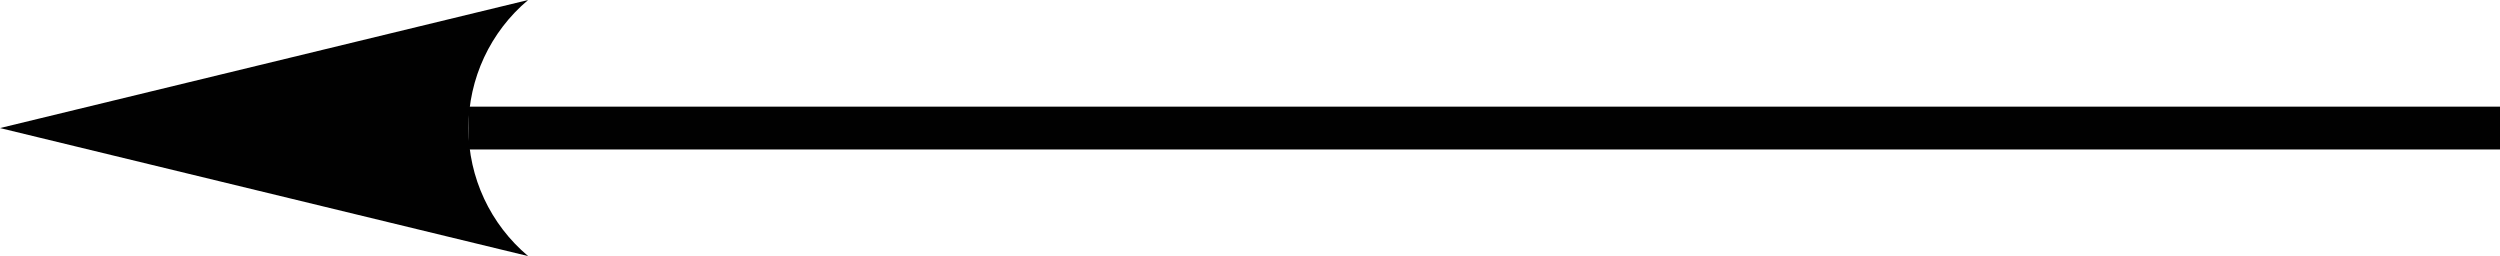 <?xml version="1.0" encoding="UTF-8" standalone="no"?>
<!-- Generator: Adobe Illustrator 12.0.1, SVG Export Plug-In . SVG Version: 6.00 Build 51448)  -->
<svg
   xmlns:dc="http://purl.org/dc/elements/1.1/"
   xmlns:cc="http://web.resource.org/cc/"
   xmlns:rdf="http://www.w3.org/1999/02/22-rdf-syntax-ns#"
   xmlns:svg="http://www.w3.org/2000/svg"
   xmlns="http://www.w3.org/2000/svg"
   xmlns:sodipodi="http://sodipodi.sourceforge.net/DTD/sodipodi-0.dtd"
   xmlns:inkscape="http://www.inkscape.org/namespaces/inkscape"
   version="1.1"
   id="Layer_1"
   width="79.397"
   height="8.134"
   viewBox="0 0 79.397 8.134"
   style="overflow:visible;enable-background:new 0 0 79.397 8.134;"
   xml:space="preserve"
   sodipodi:version="0.32"
   inkscape:version="0.45.1"
   sodipodi:docname="R-Pfeil links.svg"
   inkscape:output_extension="org.inkscape.output.svg.inkscape"
   sodipodi:docbase="C:\"><defs
   id="defs6" /><sodipodi:namedview
   inkscape:window-height="579"
   inkscape:window-width="801"
   inkscape:pageshadow="2"
   inkscape:pageopacity="0.0"
   guidetolerance="10.0"
   gridtolerance="10.0"
   objecttolerance="10.0"
   borderopacity="1.0"
   bordercolor="#666666"
   pagecolor="#ffffff"
   id="base"
   inkscape:zoom="9.0305675"
   inkscape:cx="39.698502"
   inkscape:cy="4.0669999"
   inkscape:window-x="154"
   inkscape:window-y="154"
   inkscape:current-layer="Layer_1" />
<path
   style="fill:none;stroke:#010101;stroke-width:1.36"
   d="M 14.877,4.067 L 79.398,4.067"
   id="line5" />
<path
   style="fill:#010101"
   d="M 0,4.067 L 16.773,8.133 C 15.572,7.124 14.877,5.635 14.877,4.067 C 14.877,2.497 15.572,1.008 16.773,-8.8817842e-016 L 0,4.067 z "
   id="path7" />
</svg>